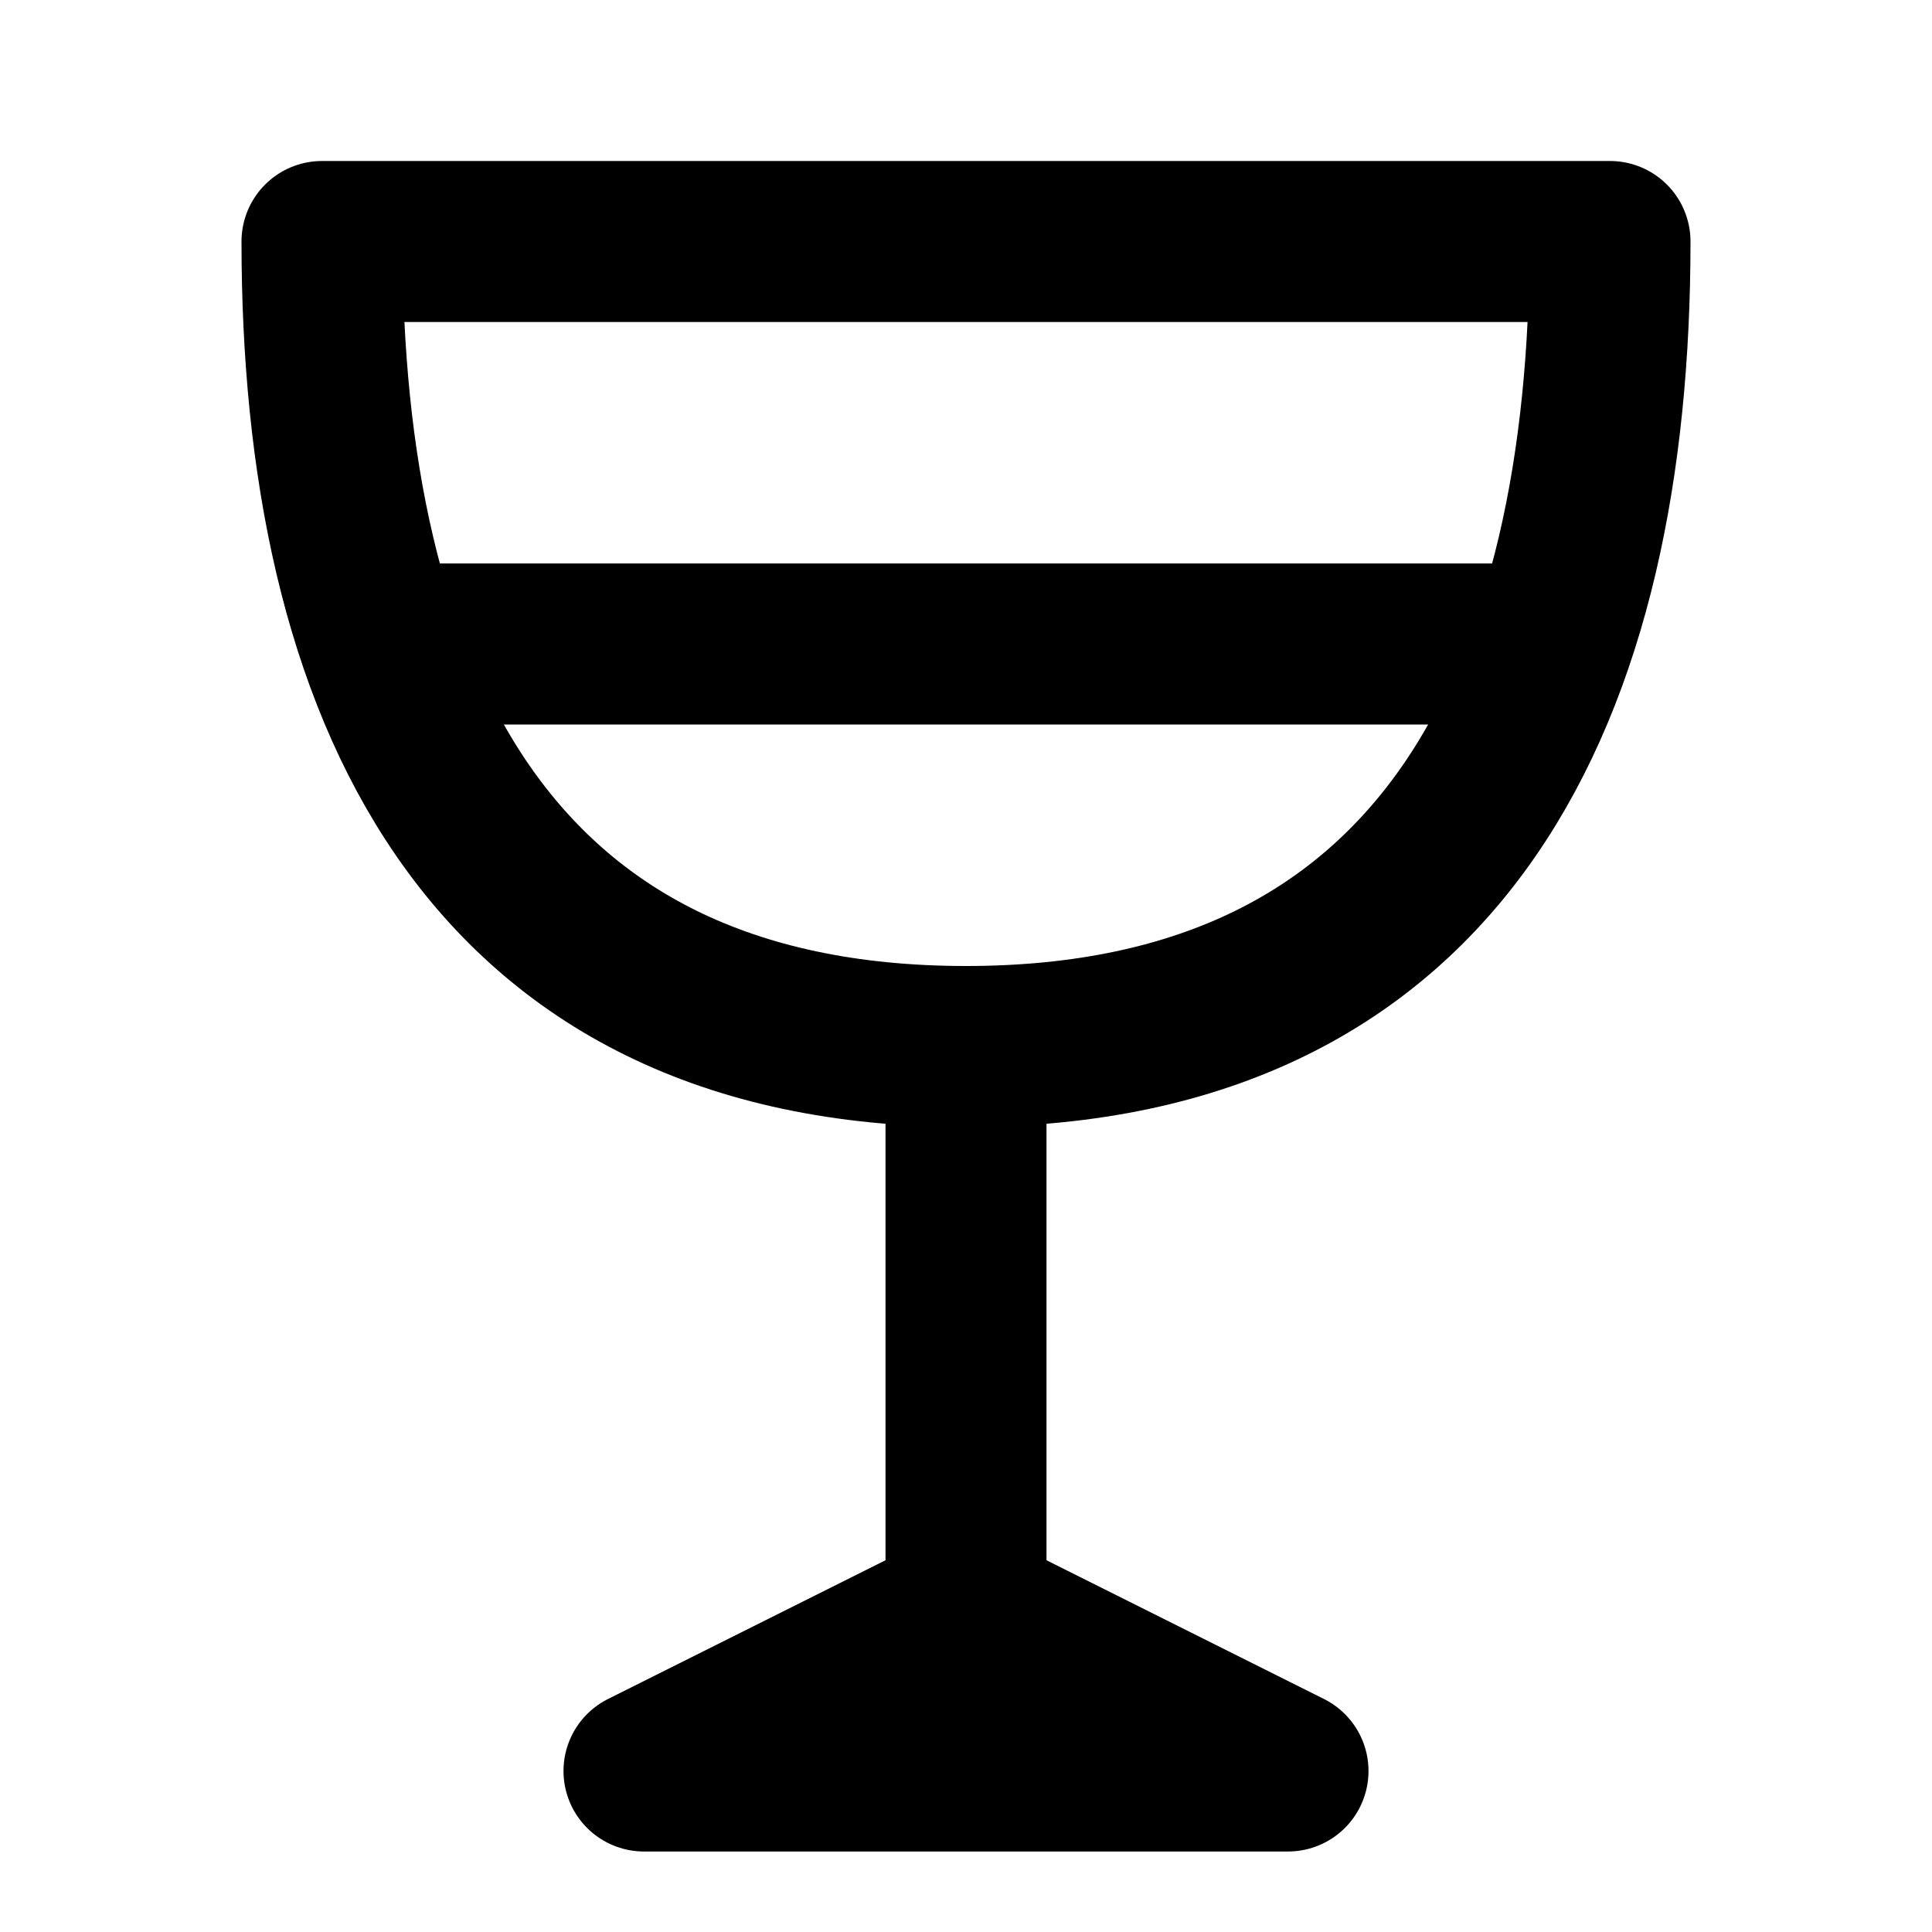 <?xml version="1.0" encoding="utf-8"?><!-- Скачано с сайта svg4.ru / Downloaded from svg4.ru -->
<svg width="800px" height="800px" viewBox="0 0 24 24" fill="none" xmlns="http://www.w3.org/2000/svg">
<path d="M12 13C18 13 20 8.523 20 3H4C4 8.523 6 13 12 13Z" stroke="#000000" stroke-width="2" stroke-linecap="round" stroke-linejoin="round"/>
<path d="M12 13V20" stroke="#000000" stroke-width="2" stroke-linecap="round" stroke-linejoin="round"/>
<path d="M5 8H19" stroke="#000000" stroke-width="2" stroke-linecap="round" stroke-linejoin="round"/>
<path d="M8 22L16 22L12 20L8 22Z" stroke="#000000" stroke-width="2" stroke-linecap="round" stroke-linejoin="round"/>
</svg>